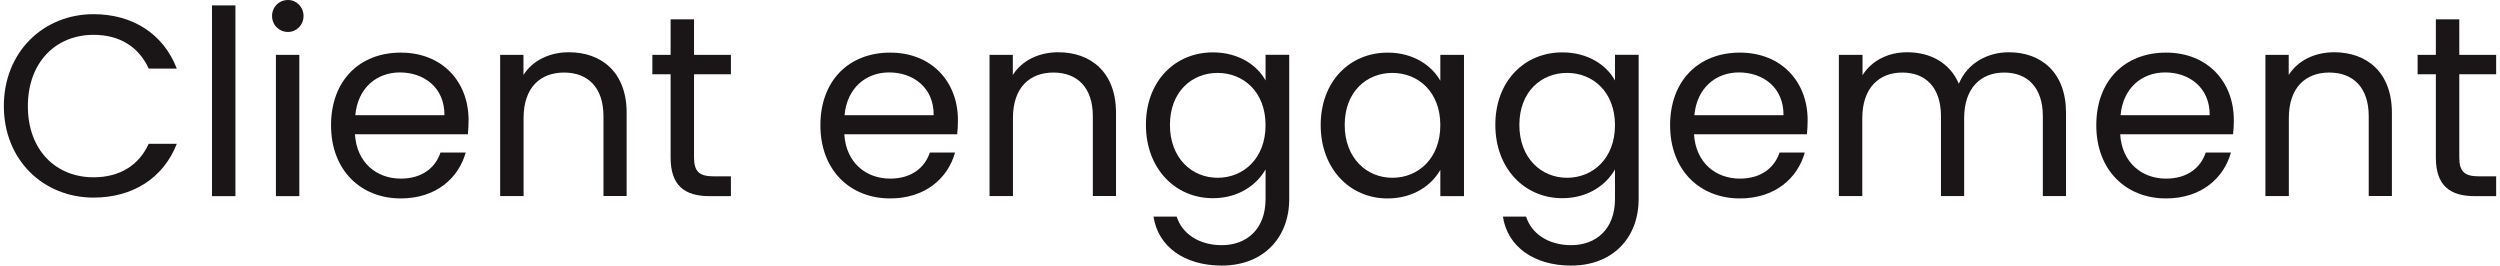 <?xml version="1.0" encoding="UTF-8"?><svg xmlns="http://www.w3.org/2000/svg" id="Layer_16807bddfd66d3" data-name="Layer 1" viewBox="0 0 207.49 22.12" aria-hidden="true" width="207px" height="22px">
  <defs><linearGradient class="cerosgradient" data-cerosgradient="true" id="CerosGradient_idba6ed4471" gradientUnits="userSpaceOnUse" x1="50%" y1="100%" x2="50%" y2="0%"><stop offset="0%" stop-color="#d1d1d1"/><stop offset="100%" stop-color="#d1d1d1"/></linearGradient><linearGradient/>
    <style>
      .cls-1-6807bddfd66d3{
        fill: #1a1617;
        stroke-width: 0px;
      }
    </style>
  </defs>
  <path class="cls-1-6807bddfd66d3" d="M7.47,1.18c3.24,0,5.81,1.63,6.93,4.53h-2.34c-.82-1.8-2.4-2.81-4.59-2.81-3.13,0-5.47,2.27-5.47,5.94s2.34,5.92,5.47,5.92c2.19,0,3.78-1.01,4.59-2.79h2.34c-1.12,2.87-3.69,4.48-6.93,4.48-4.18,0-7.47-3.13-7.47-7.62S3.28,1.18,7.47,1.18Z"/>
  <path class="cls-1-6807bddfd66d3" d="M17.33.45h1.95v15.88h-1.95V.45Z"/>
  <path class="cls-1-6807bddfd66d3" d="M22.33,1.33c0-.75.58-1.33,1.33-1.33.71,0,1.29.58,1.29,1.33s-.58,1.33-1.29,1.33c-.75,0-1.33-.58-1.33-1.33ZM22.65,4.57h1.95v11.76h-1.95V4.57Z"/>
  <path class="cls-1-6807bddfd66d3" d="M33.05,16.52c-3.35,0-5.81-2.36-5.81-6.09s2.38-6.05,5.81-6.05,5.64,2.4,5.64,5.62c0,.43-.02.77-.06,1.18h-9.4c.15,2.38,1.82,3.69,3.82,3.69,1.76,0,2.88-.9,3.3-2.17h2.1c-.6,2.15-2.49,3.82-5.41,3.82ZM29.26,9.59h7.42c.02-2.3-1.7-3.56-3.71-3.56-1.91,0-3.5,1.27-3.71,3.56Z"/>
  <path class="cls-1-6807bddfd66d3" d="M41.31,4.57h1.95v1.67c.77-1.22,2.19-1.89,3.78-1.89,2.72,0,4.81,1.67,4.81,5.04v6.93h-1.93v-6.65c0-2.4-1.31-3.63-3.28-3.63s-3.37,1.24-3.37,3.78v6.5h-1.95V4.57Z"/>
  <path class="cls-1-6807bddfd66d3" d="M55.51,6.18h-1.52v-1.61h1.52V1.61h1.95v2.96h3.07v1.61h-3.07v6.93c0,1.16.43,1.57,1.63,1.57h1.44v1.65h-1.76c-2.08,0-3.26-.86-3.26-3.22v-6.93Z"/>
  <path class="cls-1-6807bddfd66d3" d="M73.79,16.52c-3.35,0-5.81-2.36-5.81-6.09s2.38-6.05,5.81-6.05,5.64,2.4,5.64,5.62c0,.43-.02.77-.06,1.18h-9.4c.15,2.38,1.82,3.69,3.82,3.69,1.76,0,2.88-.9,3.3-2.17h2.1c-.6,2.15-2.49,3.82-5.41,3.82ZM69.99,9.59h7.42c.02-2.3-1.7-3.56-3.71-3.56-1.91,0-3.5,1.27-3.71,3.56Z"/>
  <path class="cls-1-6807bddfd66d3" d="M82.05,4.57h1.95v1.67c.77-1.22,2.19-1.89,3.78-1.89,2.72,0,4.81,1.67,4.81,5.04v6.93h-1.93v-6.65c0-2.4-1.31-3.63-3.28-3.63s-3.37,1.24-3.37,3.78v6.5h-1.95V4.57Z"/>
  <path class="cls-1-6807bddfd66d3" d="M105.04,6.71v-2.15h1.97v12.01c0,3.24-2.17,5.54-5.62,5.54-3.09,0-5.3-1.57-5.68-4.08h1.93c.43,1.39,1.82,2.38,3.75,2.38,2.08,0,3.65-1.33,3.65-3.84v-2.47c-.71,1.27-2.23,2.4-4.38,2.4-3.15,0-5.58-2.47-5.58-6.11s2.42-6.03,5.58-6.03c2.14,0,3.69,1.07,4.38,2.34ZM101.05,6.07c-2.15,0-3.97,1.57-3.97,4.33s1.82,4.4,3.97,4.4,3.99-1.61,3.99-4.38-1.84-4.35-3.99-4.35Z"/>
  <path class="cls-1-6807bddfd66d3" d="M115.21,4.38c2.19,0,3.69,1.12,4.38,2.34v-2.15h1.97v11.76h-1.97v-2.19c-.71,1.27-2.23,2.38-4.4,2.38-3.13,0-5.56-2.47-5.56-6.11s2.42-6.03,5.58-6.03ZM115.6,6.07c-2.15,0-3.97,1.57-3.97,4.33s1.82,4.4,3.97,4.4,3.99-1.61,3.99-4.38-1.84-4.35-3.99-4.35Z"/>
  <path class="cls-1-6807bddfd66d3" d="M134.13,6.71v-2.15h1.97v12.01c0,3.24-2.17,5.54-5.62,5.54-3.09,0-5.3-1.57-5.68-4.08h1.93c.43,1.39,1.82,2.38,3.75,2.38,2.08,0,3.65-1.33,3.65-3.84v-2.47c-.71,1.27-2.23,2.4-4.38,2.4-3.15,0-5.58-2.47-5.58-6.11s2.42-6.03,5.58-6.03c2.14,0,3.69,1.07,4.38,2.34ZM130.14,6.07c-2.15,0-3.97,1.57-3.97,4.33s1.82,4.4,3.97,4.4,3.99-1.61,3.99-4.38-1.84-4.35-3.99-4.35Z"/>
  <path class="cls-1-6807bddfd66d3" d="M144.53,16.52c-3.35,0-5.81-2.36-5.81-6.09s2.38-6.05,5.81-6.05,5.64,2.4,5.64,5.62c0,.43-.02.77-.06,1.18h-9.4c.15,2.38,1.82,3.69,3.82,3.69,1.76,0,2.88-.9,3.3-2.17h2.1c-.6,2.15-2.49,3.82-5.41,3.82ZM140.74,9.59h7.42c.02-2.3-1.7-3.56-3.71-3.56-1.91,0-3.5,1.27-3.71,3.56Z"/>
  <path class="cls-1-6807bddfd66d3" d="M152.79,4.57h1.95v1.69c.77-1.24,2.17-1.91,3.71-1.91,1.93,0,3.54.86,4.31,2.62.69-1.69,2.36-2.62,4.16-2.62,2.68,0,4.76,1.67,4.76,5.04v6.93h-1.93v-6.65c0-2.4-1.29-3.63-3.22-3.63s-3.33,1.27-3.33,3.8v6.48h-1.93v-6.65c0-2.4-1.29-3.63-3.22-3.63s-3.33,1.27-3.33,3.8v6.48h-1.95V4.57Z"/>
  <path class="cls-1-6807bddfd66d3" d="M180.01,16.52c-3.35,0-5.81-2.36-5.81-6.09s2.38-6.05,5.81-6.05,5.64,2.4,5.64,5.62c0,.43-.02.77-.06,1.18h-9.4c.15,2.38,1.82,3.69,3.82,3.69,1.76,0,2.88-.9,3.3-2.17h2.1c-.6,2.15-2.49,3.82-5.41,3.82ZM176.22,9.59h7.42c.02-2.3-1.7-3.56-3.71-3.56-1.91,0-3.5,1.27-3.71,3.56Z"/>
  <path class="cls-1-6807bddfd66d3" d="M188.27,4.57h1.95v1.67c.77-1.22,2.19-1.89,3.78-1.89,2.72,0,4.81,1.67,4.81,5.04v6.93h-1.93v-6.65c0-2.4-1.31-3.63-3.28-3.63s-3.37,1.24-3.37,3.78v6.5h-1.95V4.57Z"/>
  <path class="cls-1-6807bddfd66d3" d="M202.47,6.18h-1.52v-1.61h1.52V1.61h1.95v2.96h3.07v1.61h-3.07v6.93c0,1.16.43,1.57,1.63,1.57h1.44v1.65h-1.76c-2.08,0-3.26-.86-3.26-3.22v-6.93Z"/>
</svg>